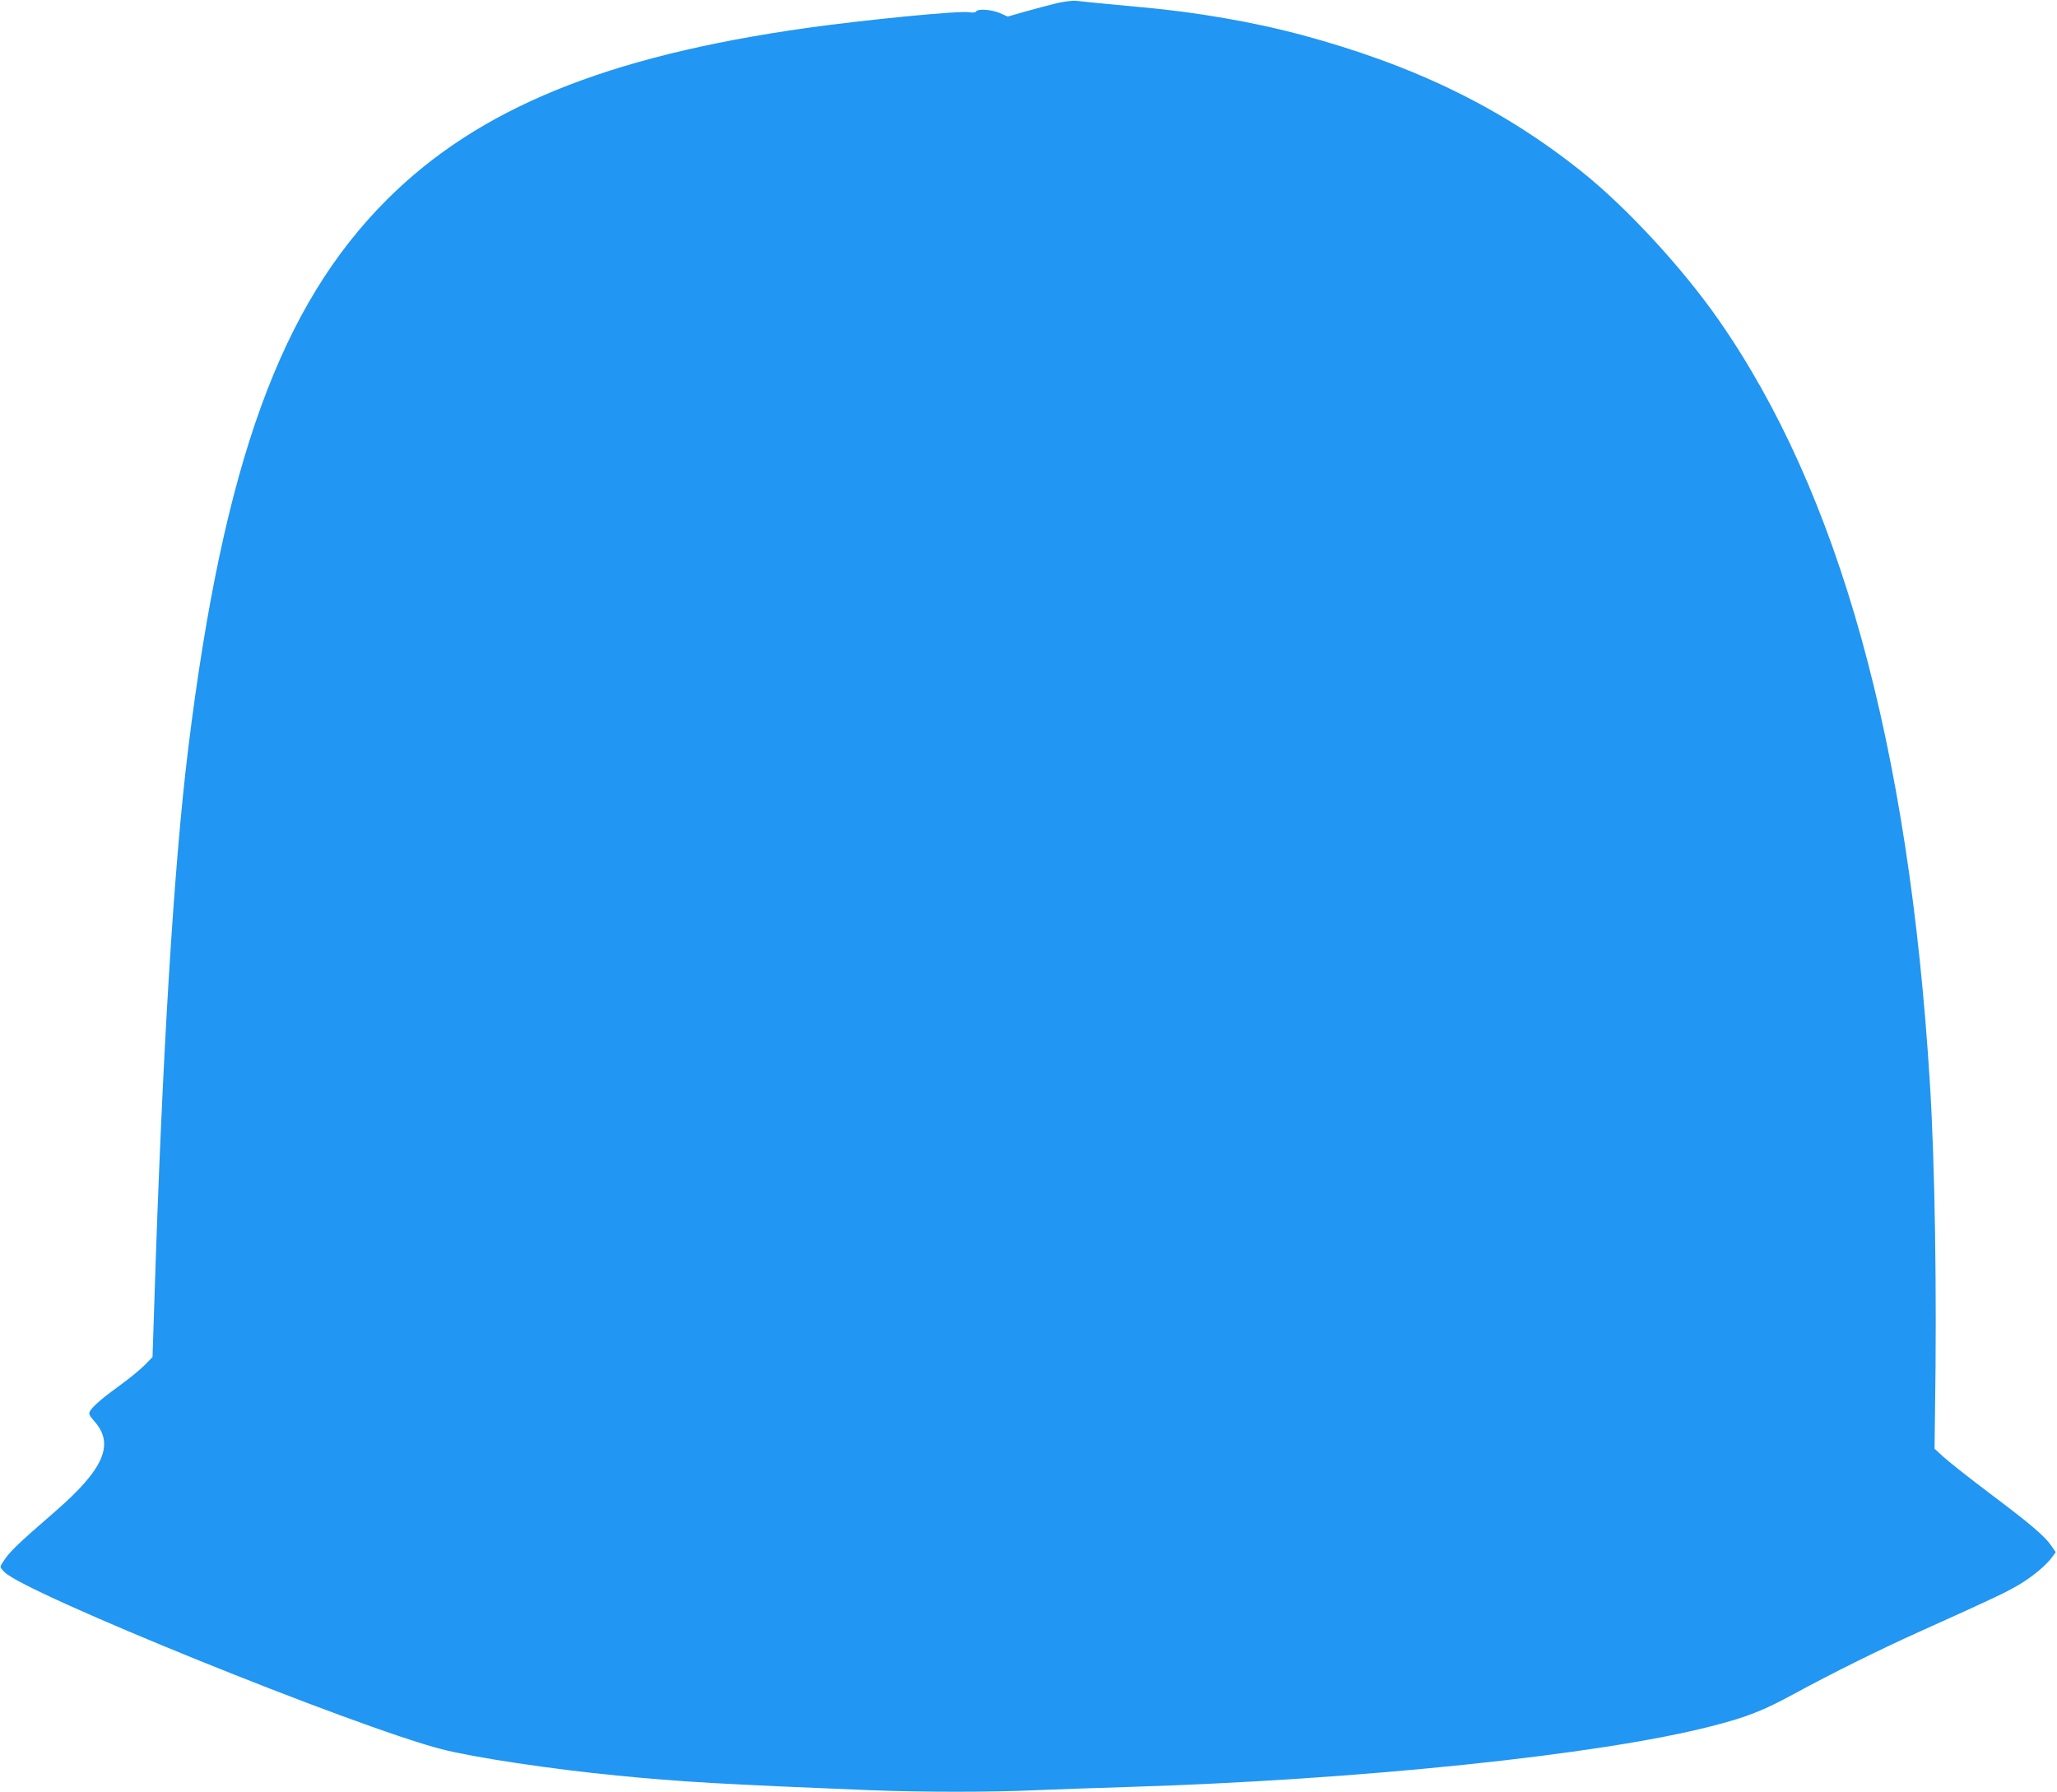 <?xml version="1.0" standalone="no"?>
<!DOCTYPE svg PUBLIC "-//W3C//DTD SVG 20010904//EN"
 "http://www.w3.org/TR/2001/REC-SVG-20010904/DTD/svg10.dtd">
<svg version="1.0" xmlns="http://www.w3.org/2000/svg"
 width="1280pt" height="1115pt" viewBox="0 0 1280 1115"
 preserveAspectRatio="xMidYMid meet">
<g transform="translate(0,1115) scale(0.1,-0.1)"
fill="#2196f3" stroke="none">
<path d="M6575 11130 c-44 -11 -131 -34 -192 -51 l-112 -32 -50 22 c-53 22
-135 28 -147 10 -4 -7 -21 -9 -45 -5 -62 10 -636 -46 -1009 -98 -1248 -176
-2042 -500 -2610 -1066 -664 -662 -1020 -1643 -1239 -3420 -89 -722 -162
-1916 -211 -3455 l-11 -330 -47 -48 c-26 -27 -94 -83 -152 -125 -111 -80 -175
-135 -191 -165 -8 -14 -3 -26 26 -59 130 -143 63 -299 -241 -563 -243 -211
-287 -253 -328 -319 -18 -28 -18 -28 11 -58 122 -130 2182 -964 2721 -1103
203 -52 682 -124 1092 -164 397 -39 656 -54 1570 -91 332 -13 760 -13 1040 0
118 5 375 14 570 20 1438 44 2932 199 3625 377 224 57 326 97 524 205 218 119
530 274 766 380 473 213 550 250 626 295 85 50 174 124 210 175 l21 29 -28 41
c-43 61 -127 133 -384 326 -129 97 -258 200 -288 227 l-54 50 3 235 c12 738
-1 1550 -32 2040 -130 2109 -565 3677 -1317 4753 -224 321 -573 699 -852 921
-495 395 -1039 660 -1745 850 -292 78 -647 140 -980 170 -93 9 -217 21 -275
26 -58 6 -123 13 -145 15 -22 2 -76 -5 -120 -15z"/>
</g>
</svg>
